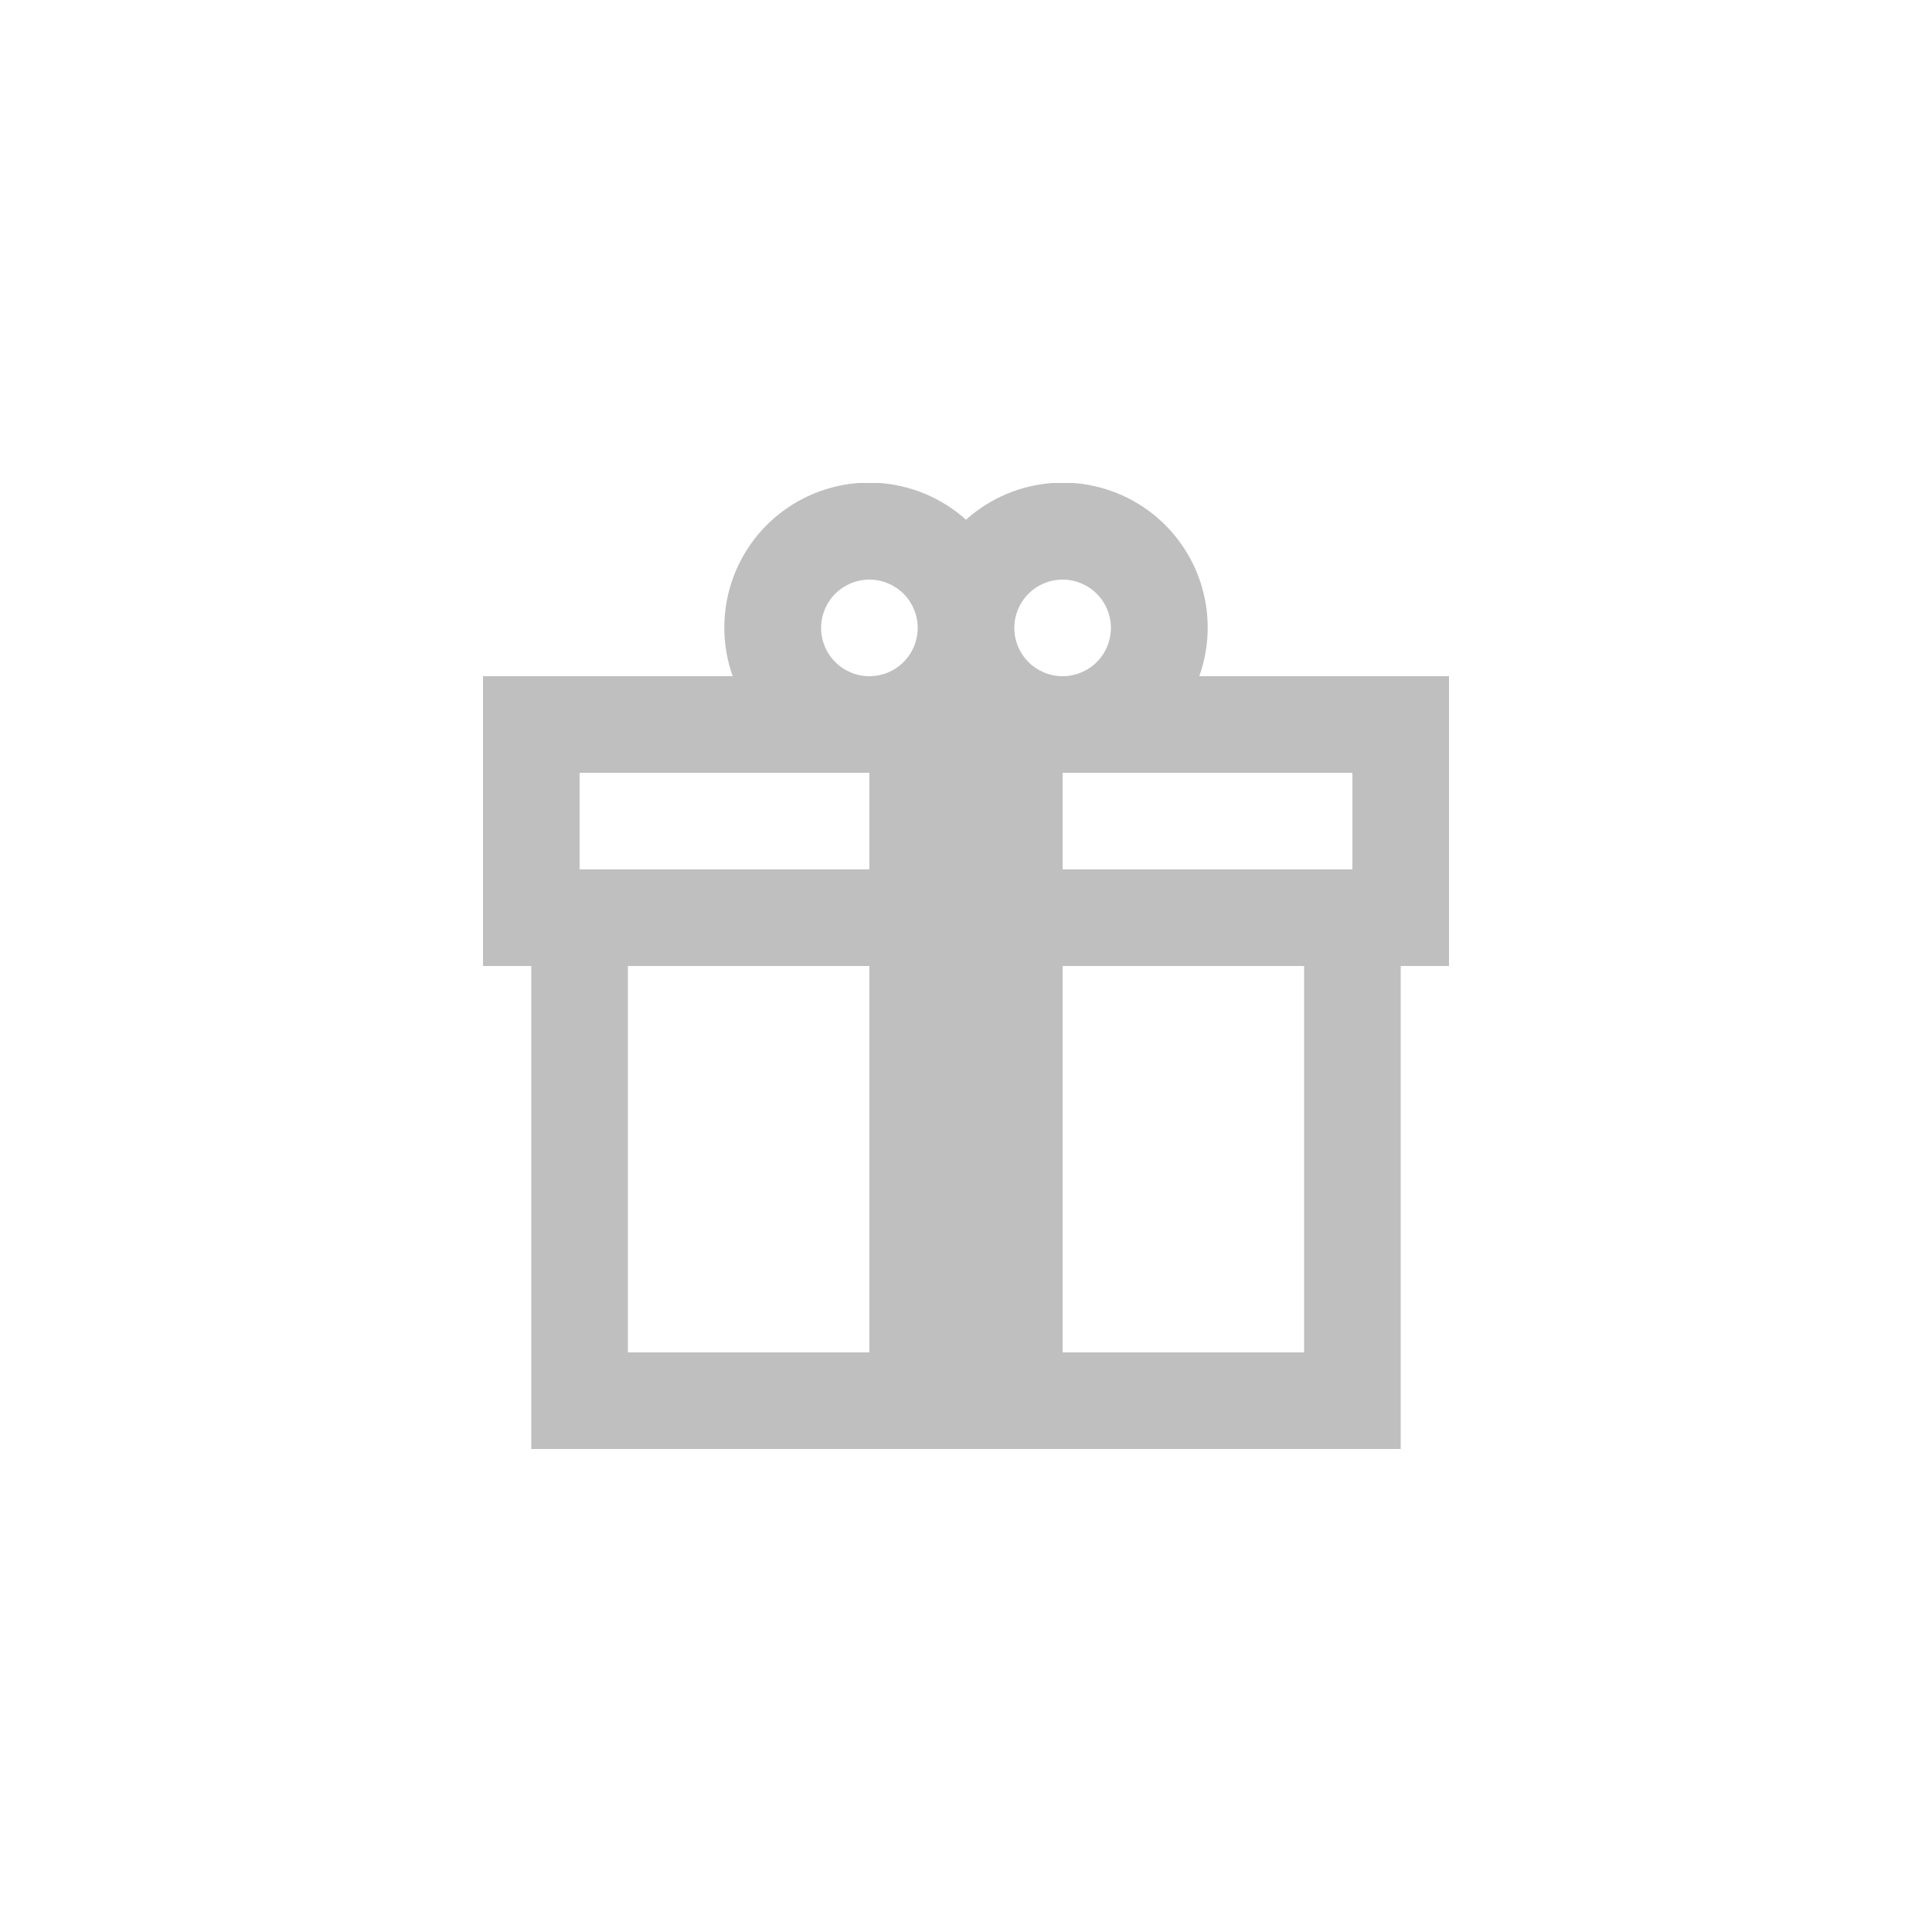 <svg width="68" height="68" viewBox="0 0 68 68" fill="none" xmlns="http://www.w3.org/2000/svg">
<g clip-path="url(#clip0_327_162)">
<path d="M42.211 23.8H51V34H49.3V51H18.7V34H17V23.8H25.789C25.408 22.731 25.394 21.566 25.749 20.489C26.105 19.412 26.809 18.483 27.752 17.851C28.694 17.219 29.82 16.919 30.951 16.999C32.083 17.079 33.156 17.534 34 18.292C34.844 17.534 35.917 17.079 37.049 16.999C38.18 16.919 39.306 17.219 40.248 17.851C41.191 18.483 41.895 19.412 42.251 20.489C42.606 21.566 42.592 22.731 42.211 23.8ZM30.6 34H22.1V47.6H30.6V34ZM37.4 34V47.6H45.9V34H37.4ZM30.6 27.2H20.4V30.6H30.6V27.2ZM37.4 27.2V30.6H47.6V27.2H37.4ZM30.6 23.8C31.051 23.8 31.483 23.621 31.802 23.302C32.121 22.983 32.3 22.551 32.3 22.1C32.3 21.649 32.121 21.217 31.802 20.898C31.483 20.579 31.051 20.4 30.6 20.4C30.149 20.4 29.717 20.579 29.398 20.898C29.079 21.217 28.9 21.649 28.9 22.1C28.9 22.551 29.079 22.983 29.398 23.302C29.717 23.621 30.149 23.8 30.6 23.8ZM37.4 23.8C37.851 23.8 38.283 23.621 38.602 23.302C38.921 22.983 39.1 22.551 39.1 22.1C39.1 21.649 38.921 21.217 38.602 20.898C38.283 20.579 37.851 20.4 37.4 20.4C36.949 20.4 36.517 20.579 36.198 20.898C35.879 21.217 35.7 21.649 35.7 22.1C35.7 22.551 35.879 22.983 36.198 23.302C36.517 23.621 36.949 23.8 37.4 23.8Z" fill="#BFBFBF"/>
</g>
<defs>
<clipPath id="clip0_327_162">
<rect width="34" height="34" fill="white" transform="translate(17 17)"/>
</clipPath>
</defs>
</svg>
